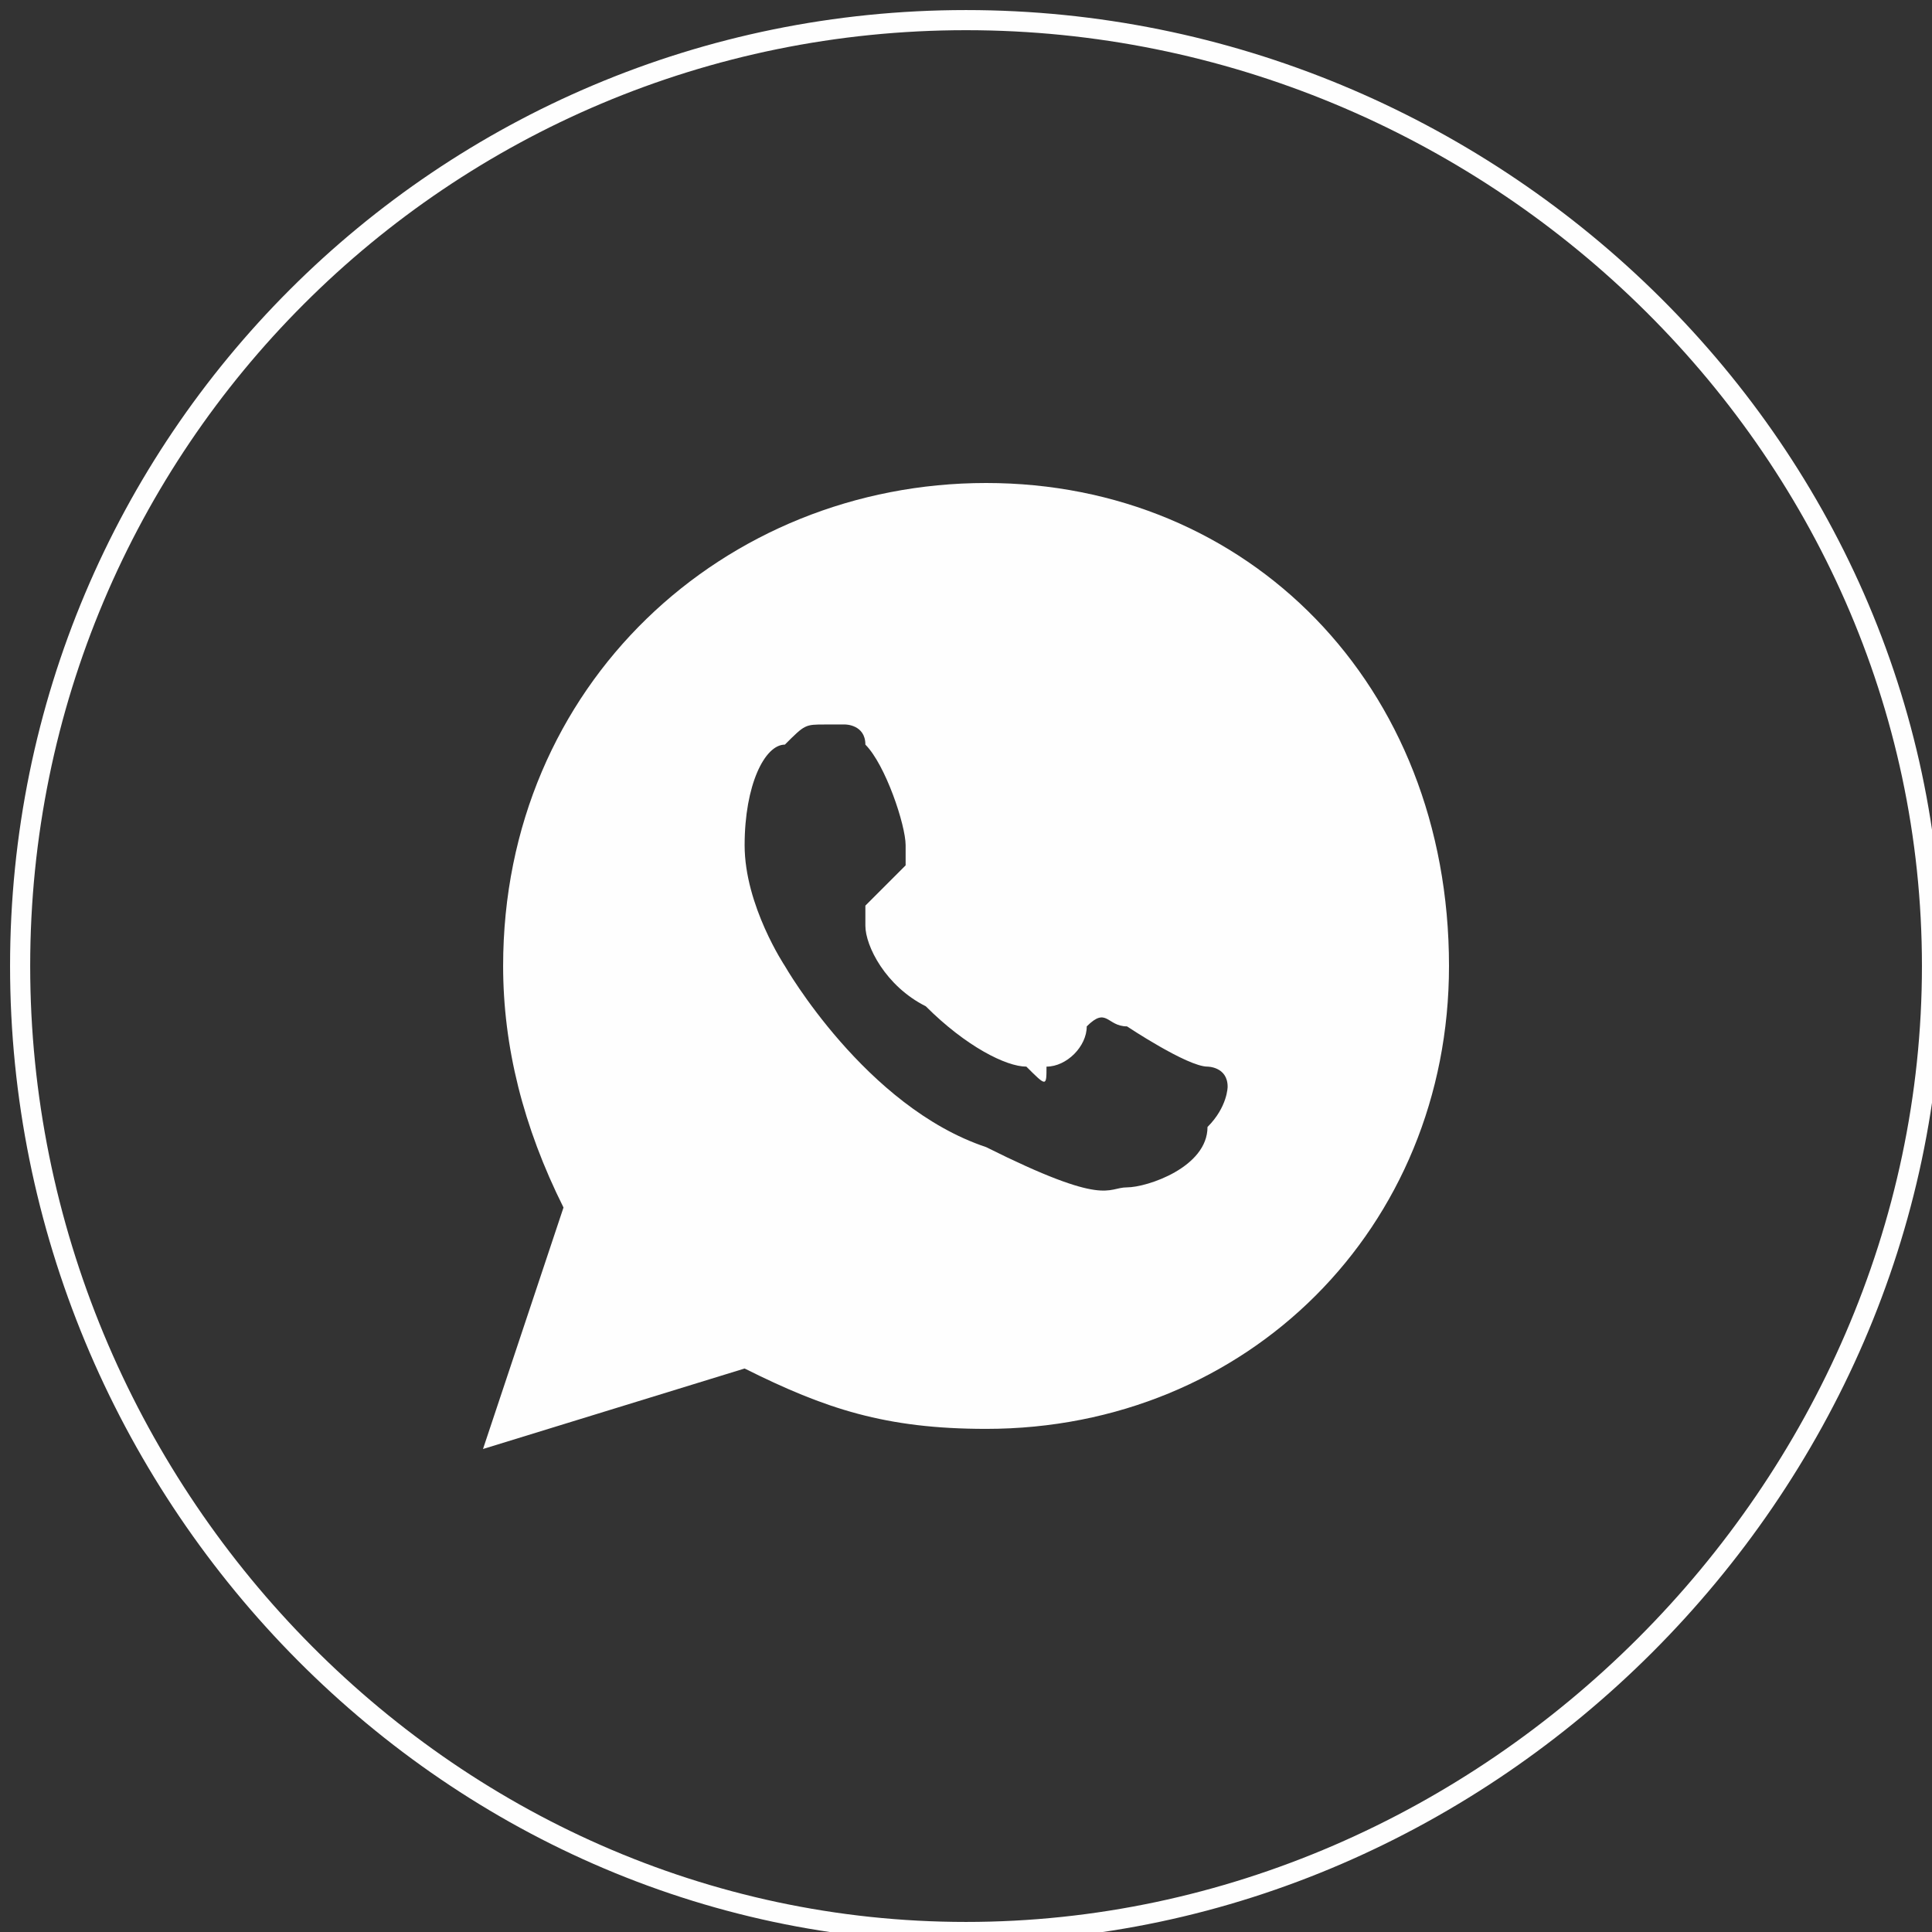 <?xml version="1.0" encoding="UTF-8"?> <!-- Creator: CorelDRAW --> <svg xmlns="http://www.w3.org/2000/svg" xmlns:xlink="http://www.w3.org/1999/xlink" xmlns:xodm="http://www.corel.com/coreldraw/odm/2003" xml:space="preserve" width="50px" height="50px" style="shape-rendering:geometricPrecision; text-rendering:geometricPrecision; image-rendering:optimizeQuality; fill-rule:evenodd; clip-rule:evenodd" viewBox="0 0 0.96 0.96"><rect x="0" y="0" width="0.96" height="0.96" fill="#333333" stroke="none"/> <defs> <style type="text/css"> <![CDATA[ .str0 {stroke:#FEFEFE;stroke-width:0.01;stroke-miterlimit:22.926} .fil0 {fill:none;fill-rule:nonzero} .fil1 {fill:#FEFEFE} ]]> </style> </defs> <g id="Слой_x0020_1">  <path class="fil0 str0" d="M0.48 0.01l0 0c-0.26,0 -0.47,0.21 -0.47,0.47 0,0.26 0.21,0.48 0.47,0.48l0 0c0.26,0 0.48,-0.22 0.48,-0.48 0,-0.26 -0.22,-0.47 -0.48,-0.47z"></path> <path class="fil1" d="M0.49 0.24c-0.13,0 -0.24,0.1 -0.24,0.24 0,0.04 0.01,0.08 0.03,0.12l-0.04 0.12 0.13 -0.04c0.04,0.02 0.07,0.03 0.12,0.03 0.13,0 0.23,-0.1 0.23,-0.23 0,-0.14 -0.1,-0.24 -0.23,-0.24zm0.11 0.29l0 0c-0.01,0 -0.04,-0.02 -0.04,-0.02 -0.01,0 -0.01,-0.01 -0.02,0 0,0.01 -0.01,0.02 -0.02,0.02 0,0.01 0,0.01 -0.01,0 -0.01,0 -0.03,-0.01 -0.05,-0.03 -0.02,-0.01 -0.03,-0.03 -0.03,-0.04 0,-0.01 0,-0.01 0,-0.01 0.01,-0.01 0.01,-0.01 0.01,-0.01 0.01,-0.01 0.01,-0.01 0.01,-0.01 0,-0.01 0,-0.01 0,-0.01 0,-0.01 -0.01,-0.04 -0.02,-0.05 0,-0.01 -0.01,-0.01 -0.01,-0.01 0,0 -0.01,0 -0.01,0 -0.01,0 -0.01,0 -0.02,0.01 -0.01,0 -0.02,0.02 -0.02,0.05 0,0.03 0.02,0.06 0.02,0.06 0,0 0.04,0.07 0.1,0.09 0.06,0.03 0.06,0.02 0.07,0.02 0.01,0 0.04,-0.01 0.04,-0.03 0.01,-0.01 0.01,-0.02 0.01,-0.02 0,-0.01 -0.01,-0.01 -0.01,-0.01z"></path> </g> </svg> 
